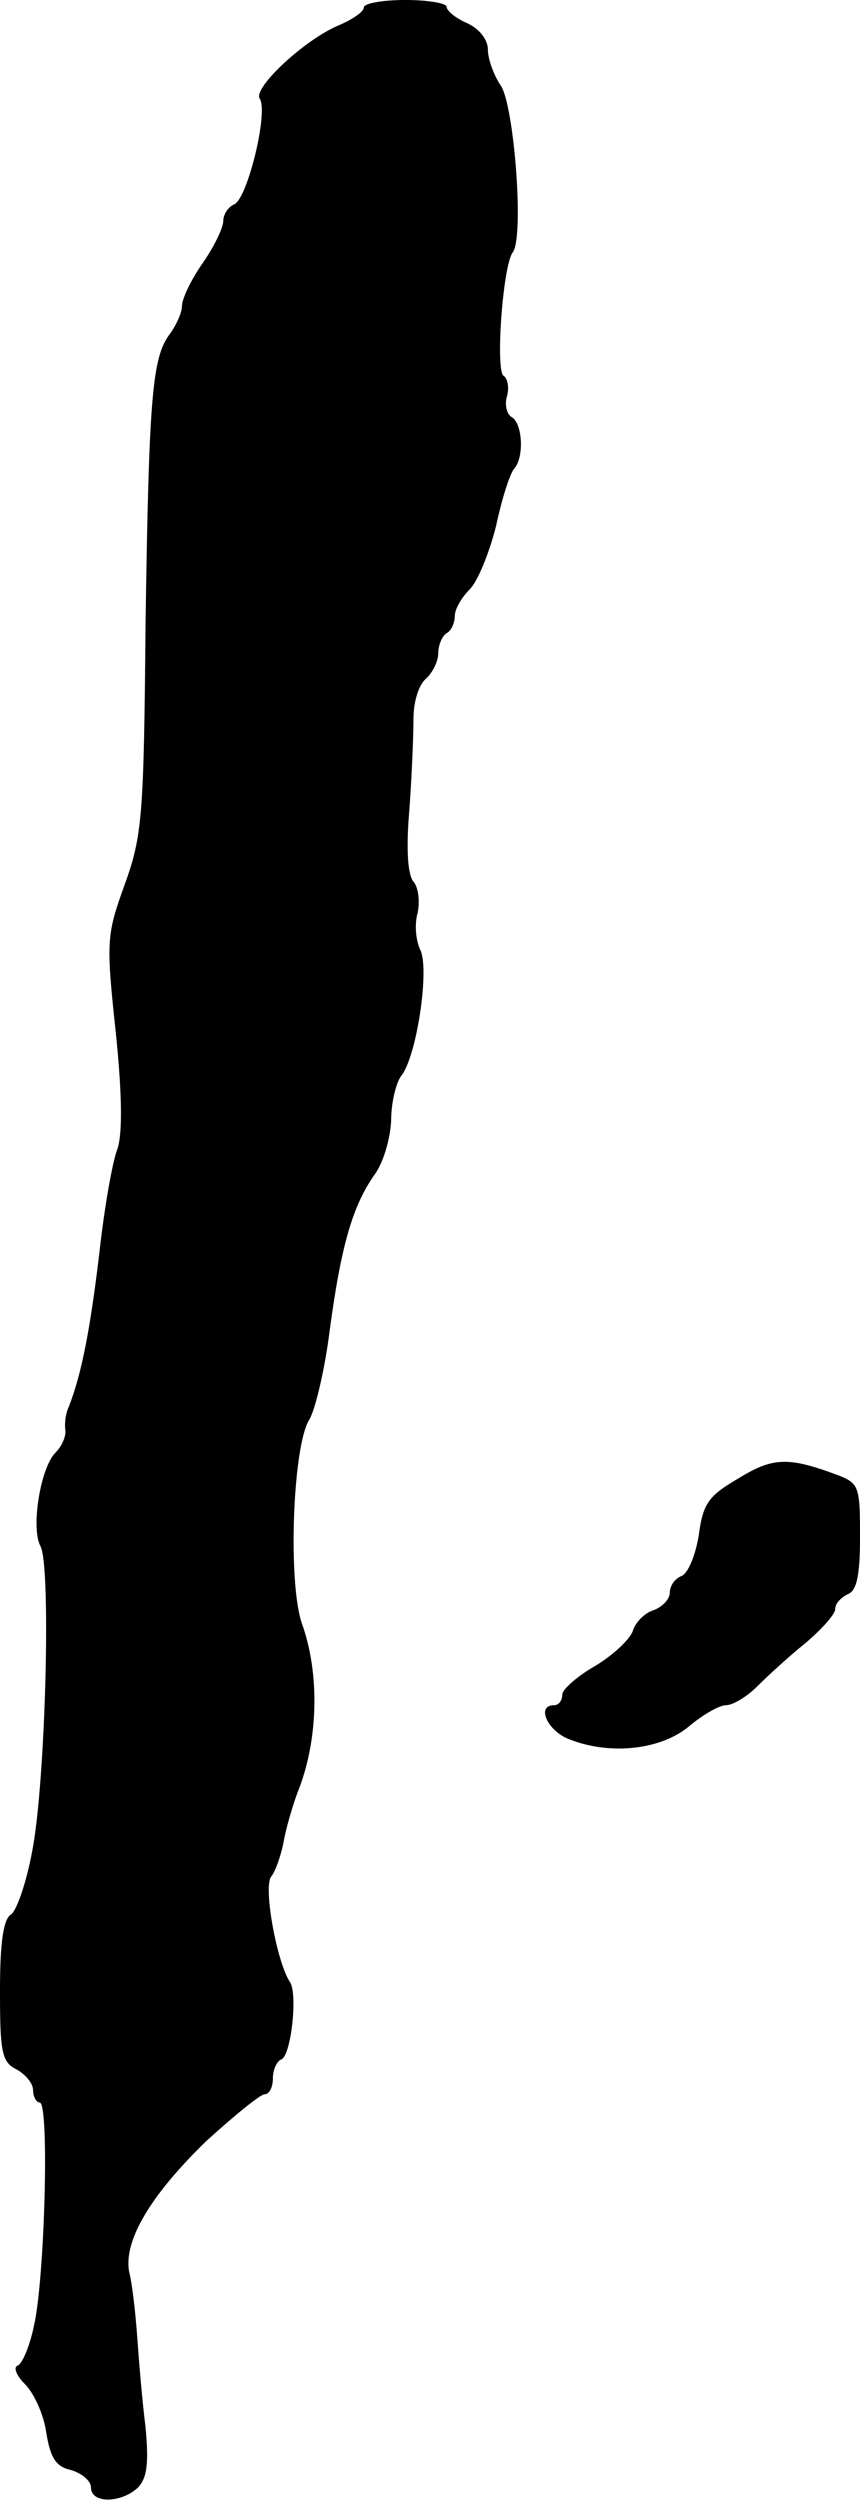 <?xml version="1.0" standalone="no"?>
<!DOCTYPE svg PUBLIC "-//W3C//DTD SVG 20010904//EN"
 "http://www.w3.org/TR/2001/REC-SVG-20010904/DTD/svg10.dtd">
<svg version="1.0" xmlns="http://www.w3.org/2000/svg"
 width="104pt" height="302pt" viewBox="0 0 104 302"
 preserveAspectRatio="xMidYMid meet">
<g transform="translate(0,302) scale(0.1,-0.1)"
fill="#000000" stroke="none">
<path d="M440 3011 c0 -5 -13 -14 -29 -21 -42 -17 -105 -76 -97 -89 11 -16
-15 -122 -31 -128 -7 -3 -13 -12 -13 -20 0 -8 -11 -31 -25 -51 -14 -20 -25
-43 -25 -52 0 -8 -7 -23 -15 -34 -21 -28 -25 -77 -29 -351 -2 -230 -4 -255
-25 -313 -22 -61 -23 -68 -11 -179 8 -78 8 -123 2 -141 -6 -15 -16 -72 -22
-127 -11 -91 -21 -144 -37 -185 -4 -8 -5 -21 -4 -28 1 -7 -4 -19 -12 -27 -18
-18 -30 -91 -18 -113 13 -25 6 -286 -10 -368 -7 -38 -19 -73 -26 -77 -9 -6
-13 -34 -13 -92 0 -74 2 -86 20 -95 11 -6 20 -17 20 -25 0 -8 4 -15 8 -15 12
0 6 -215 -7 -270 -5 -24 -14 -46 -20 -48 -5 -2 -1 -12 9 -22 11 -11 23 -37 26
-59 5 -31 12 -41 30 -45 13 -4 24 -13 24 -21 0 -20 37 -19 57 0 11 12 13 29 9
73 -4 31 -8 80 -10 108 -2 29 -6 63 -9 76 -10 38 24 95 92 161 34 31 66 57 71
57 6 0 10 9 10 19 0 11 5 21 10 23 12 4 20 78 11 93 -16 23 -33 116 -23 128 5
6 12 26 15 42 3 17 11 44 17 60 25 62 27 143 5 204 -17 50 -11 214 9 246 7 11
19 61 25 110 14 103 28 149 54 186 11 15 19 44 20 65 0 22 6 46 12 54 19 23
35 131 23 153 -5 11 -7 30 -3 44 3 14 1 31 -5 38 -7 8 -9 40 -5 86 3 41 5 90
5 110 0 21 6 41 15 49 8 7 15 21 15 31 0 10 5 21 10 24 6 3 10 13 10 21 0 8 8
22 18 32 10 10 24 45 32 77 7 33 17 64 22 69 12 14 10 54 -3 62 -6 3 -9 15 -6
25 3 10 1 22 -4 25 -10 6 -1 133 11 149 14 18 2 175 -14 201 -9 13 -16 33 -16
44 0 12 -10 25 -25 32 -14 6 -25 15 -25 20 0 4 -22 8 -50 8 -27 0 -50 -4 -50
-9z"/>
<path d="M893 1234 c-36 -21 -43 -30 -48 -69 -4 -24 -13 -46 -21 -49 -8 -3
-14 -12 -14 -20 0 -8 -9 -17 -19 -21 -11 -3 -23 -15 -26 -26 -4 -10 -24 -29
-46 -42 -21 -12 -39 -28 -39 -34 0 -7 -4 -13 -10 -13 -22 0 -8 -31 18 -41 50
-20 113 -13 147 17 16 13 35 24 43 24 8 0 25 10 38 23 12 12 38 36 58 52 20
17 36 35 36 41 0 7 7 14 15 18 11 4 15 22 15 69 0 61 -1 65 -27 75 -59 22 -78
22 -120 -4z"/>
</g>
</svg>
